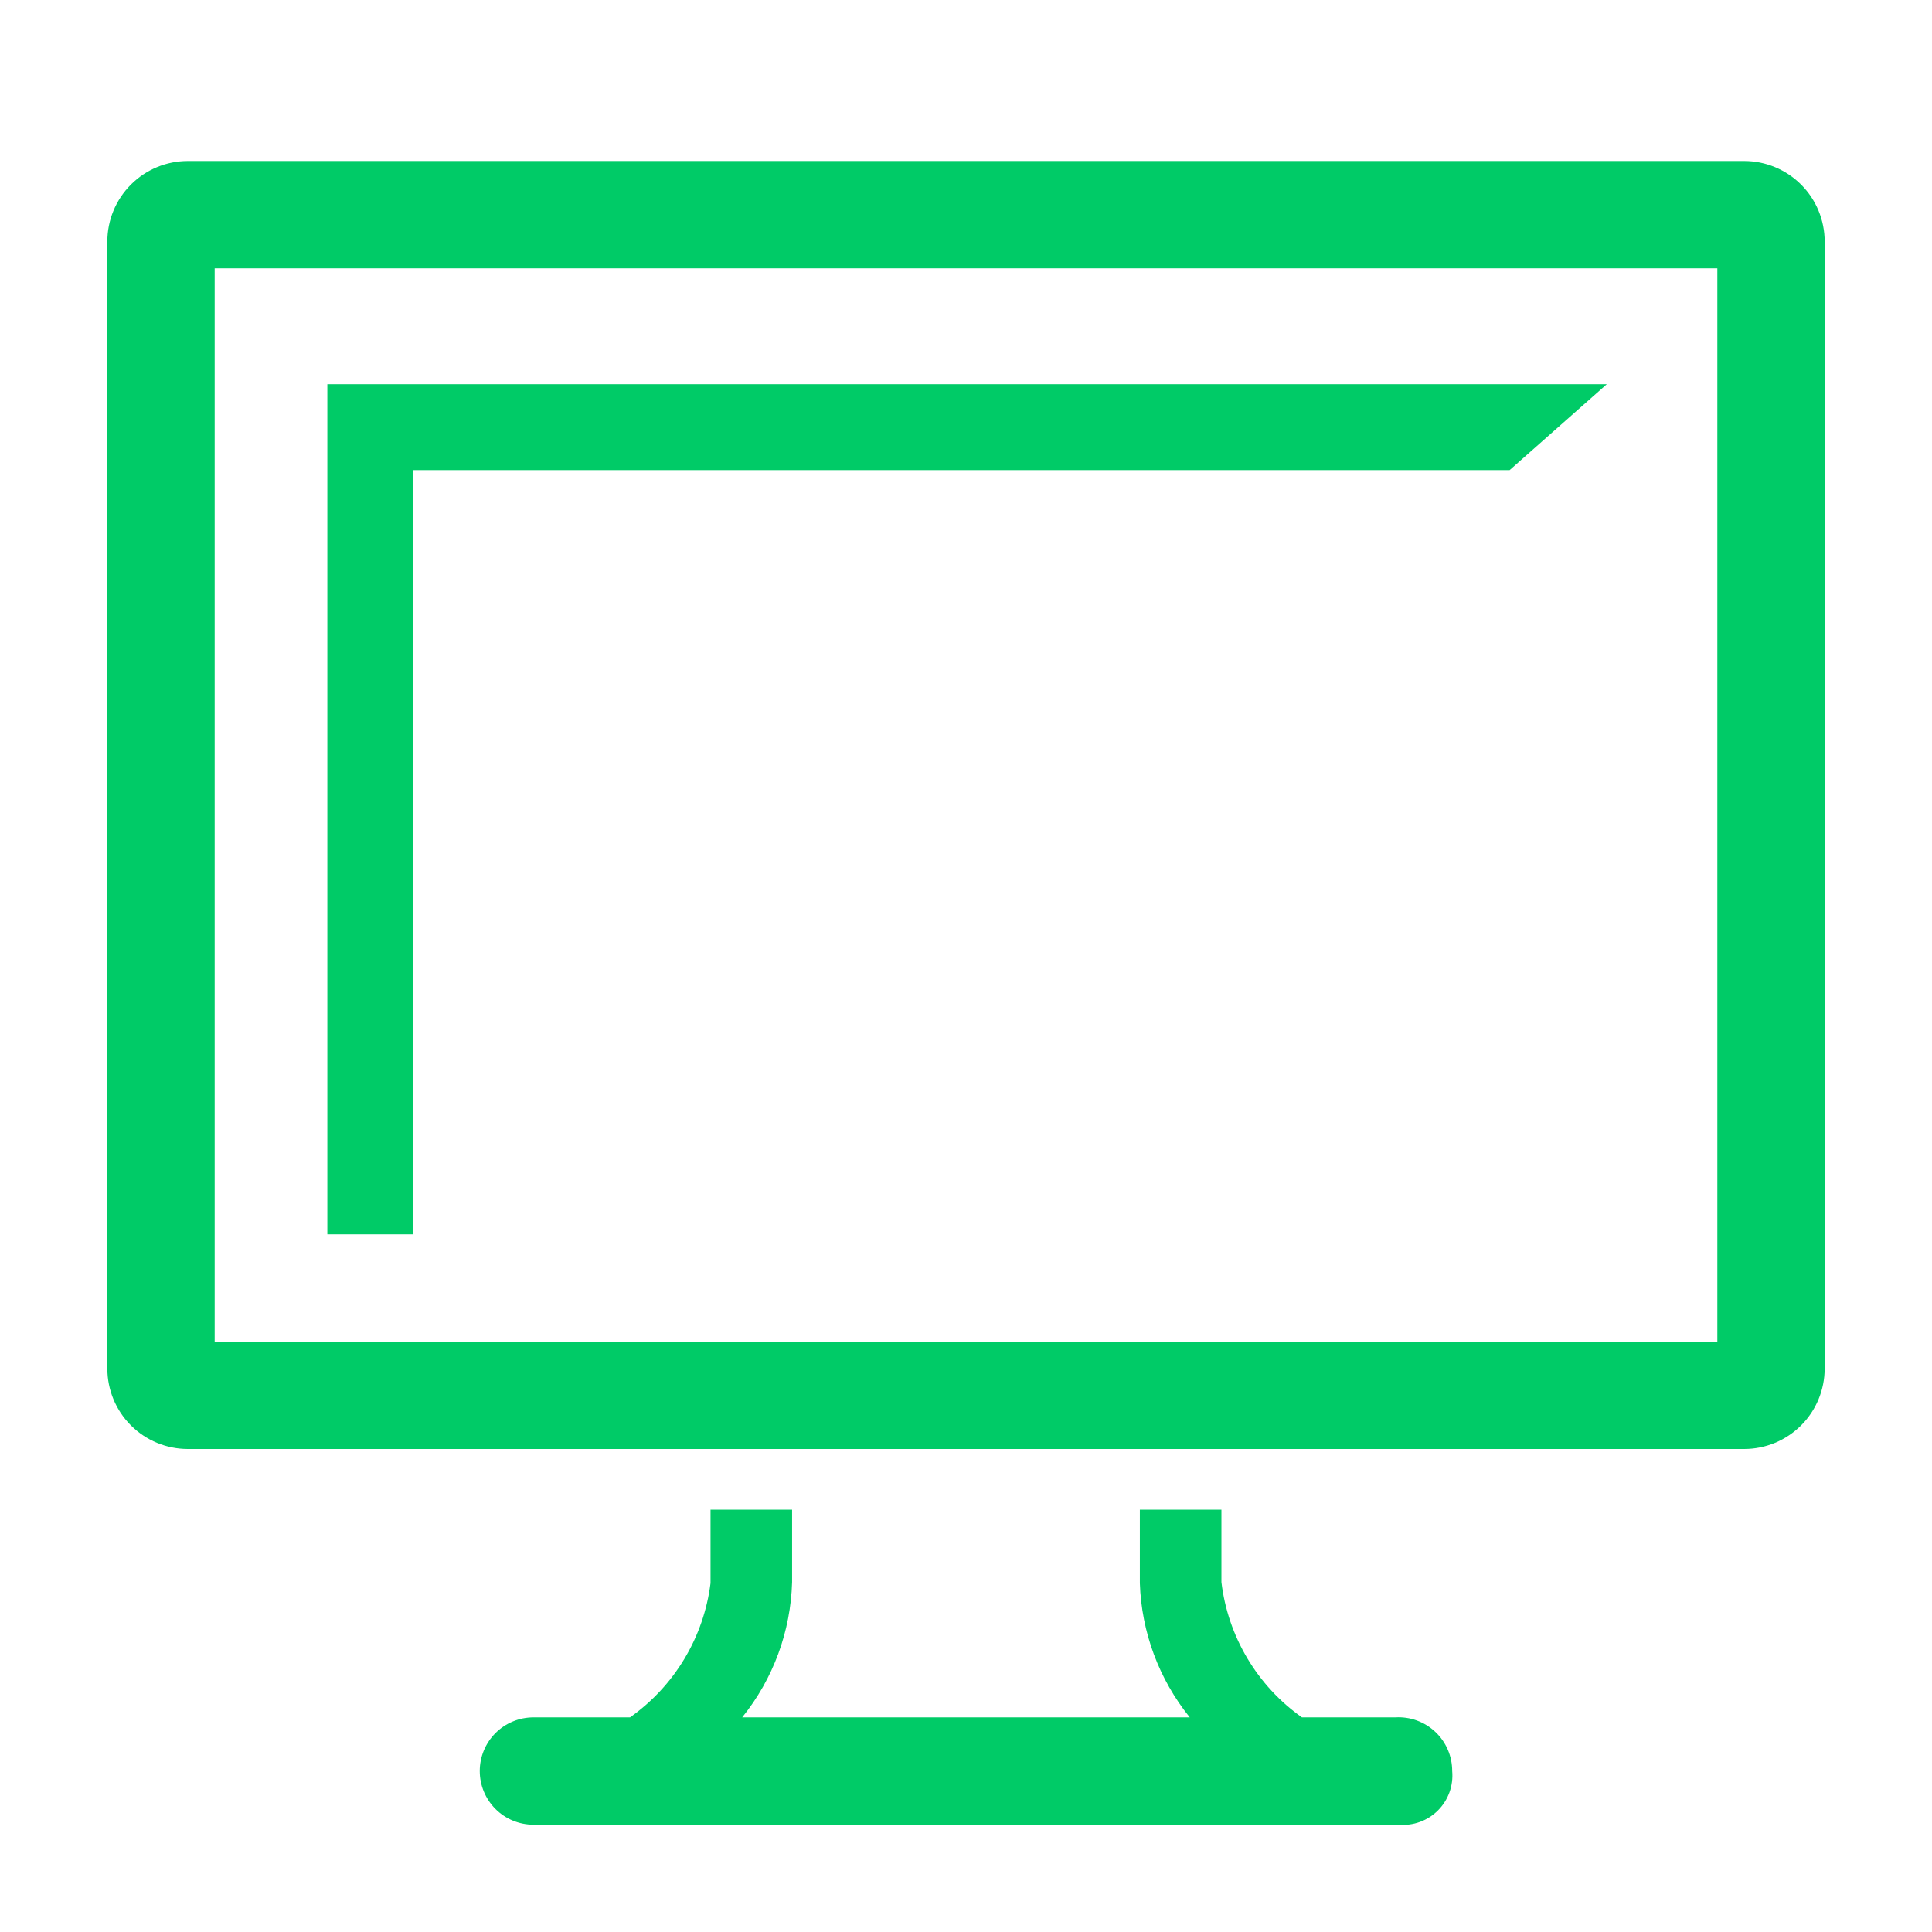 <?xml version="1.0" encoding="UTF-8"?> <svg xmlns="http://www.w3.org/2000/svg" width="222" height="222" viewBox="0 0 222 222" fill="none"> <g clip-path="url(#clip0_1156_1635)"> <path d="M200.417 18.5H21.584C19.131 18.5 16.778 19.475 15.043 21.209C13.309 22.944 12.334 25.297 12.334 27.75V157.25C12.334 159.703 13.309 162.056 15.043 163.791C16.778 165.525 19.131 166.5 21.584 166.5H200.417C202.871 166.5 205.223 165.525 206.958 163.791C208.693 162.056 209.667 159.703 209.667 157.25V27.75C209.667 25.297 208.693 22.944 206.958 21.209C205.223 19.475 202.871 18.5 200.417 18.5ZM197.334 154.167H24.667V30.833H197.334V154.167Z" fill="#00CB67"></path> <path d="M47.48 54.021H173.465L184.627 44.154H37.613V141.834H47.48V54.021Z" fill="#00CB67"></path> <path d="M160.33 197.338H149.6C147.057 195.539 144.92 193.226 143.326 190.549C141.733 187.872 140.719 184.891 140.35 181.798V173.473H130.977V181.921C131.163 187.547 133.176 192.958 136.712 197.338H85.282C88.843 192.925 90.858 187.466 91.017 181.798V173.473H81.644V181.921C81.258 184.993 80.237 187.95 78.644 190.605C77.052 193.259 74.923 195.552 72.394 197.338H61.294C59.658 197.338 58.09 197.987 56.933 199.144C55.777 200.3 55.127 201.869 55.127 203.504C55.127 205.14 55.777 206.708 56.933 207.865C58.09 209.021 59.658 209.671 61.294 209.671H160.7C161.529 209.747 162.364 209.639 163.147 209.356C163.93 209.073 164.64 208.621 165.229 208.033C165.817 207.444 166.269 206.734 166.552 205.951C166.835 205.168 166.943 204.333 166.867 203.504C166.868 202.662 166.698 201.829 166.365 201.056C166.032 200.282 165.544 199.585 164.932 199.008C164.32 198.43 163.595 197.984 162.804 197.696C162.013 197.409 161.171 197.287 160.33 197.338Z" fill="#00CB67"></path> </g> <defs> <clipPath id="clip0_1156_1635"> <rect width="222" height="222" fill="white"></rect> </clipPath> </defs> </svg> 